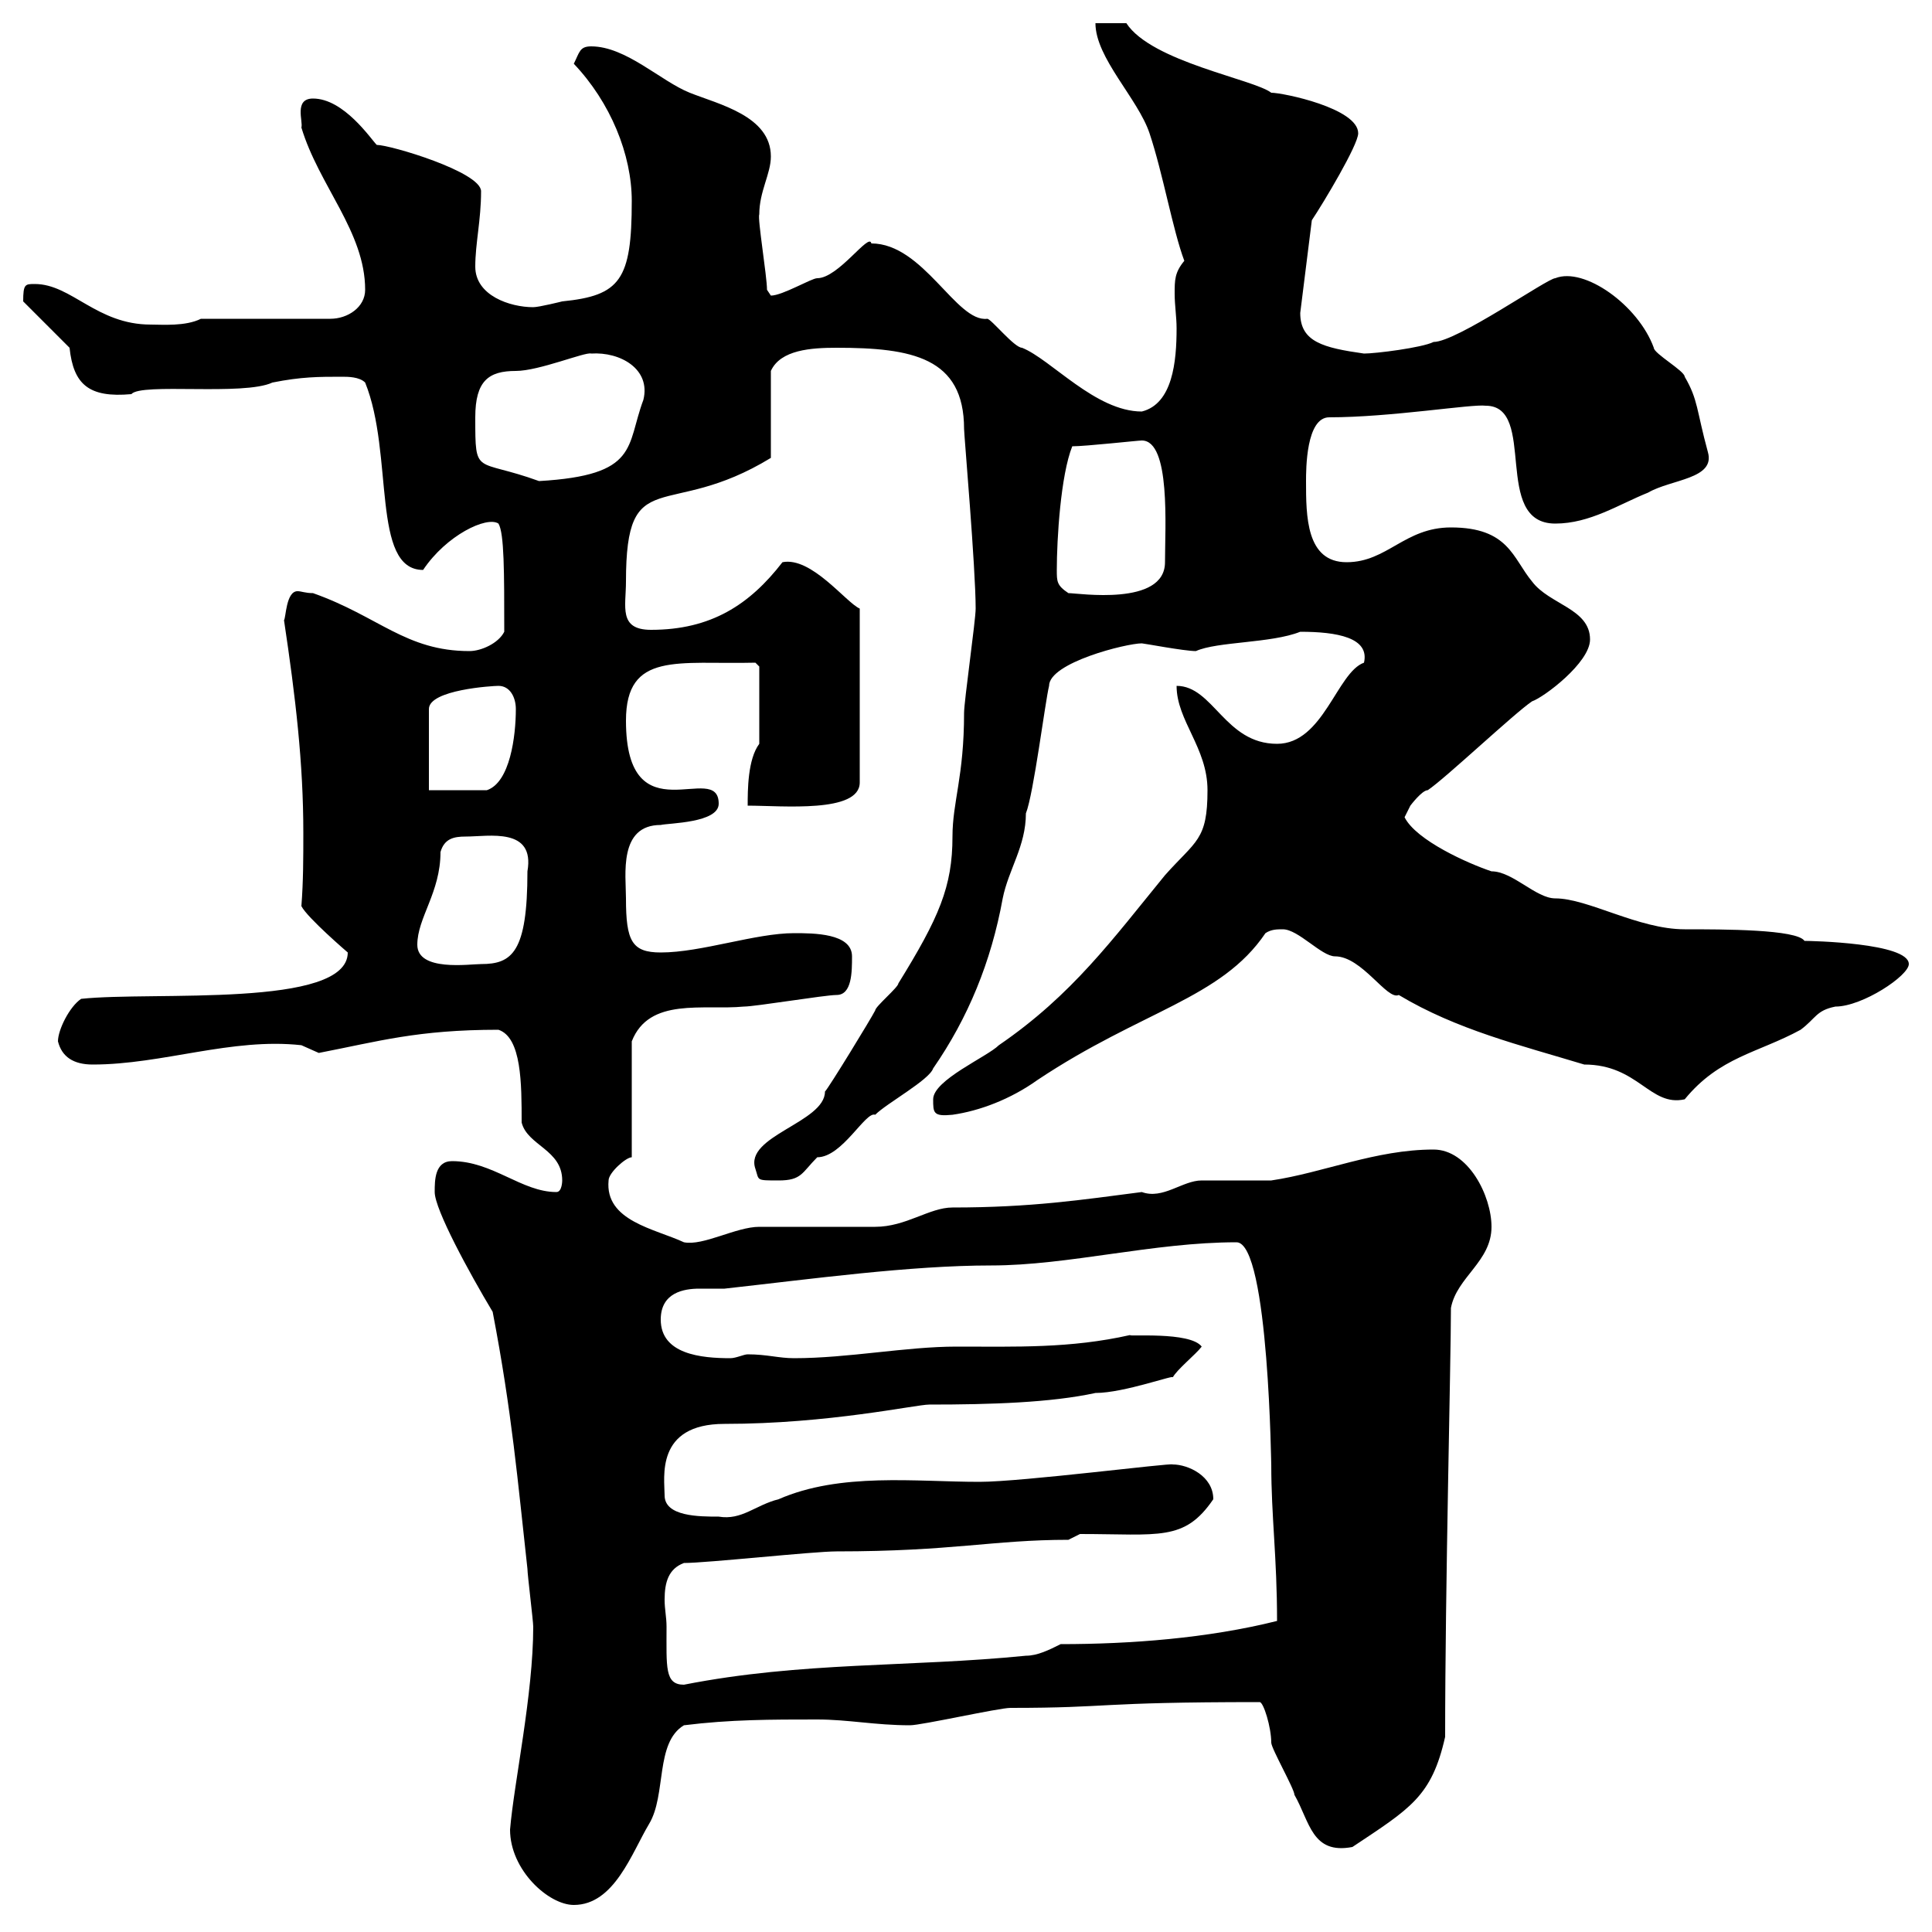 <svg xmlns="http://www.w3.org/2000/svg" xmlns:xlink="http://www.w3.org/1999/xlink" width="300" height="300"><path d="M79.20 284.10C79.20 290.40 85.20 295.80 89.10 295.80C95.40 295.80 98.10 287.70 100.80 283.20C103.50 278.70 101.70 270.60 106.20 267.90C113.40 267 119.70 267 126.90 267C131.70 267 135.90 267.90 141.30 267.90C143.10 267.90 155.10 265.20 156.90 265.20C172.80 265.20 169.80 264.30 195.60 264.30C196.20 264.30 197.40 268.20 197.40 270.60C197.40 271.50 201 277.80 201 278.70C203.40 282.90 203.70 288 210 286.80C219 280.80 222.30 279 224.40 269.70C224.40 246.60 225.30 211.20 225.30 203.10C226.20 198.30 231.60 195.90 231.60 190.50C231.60 185.70 228 178.50 222.60 178.50C213.60 178.50 205.50 182.10 197.40 183.30C196.50 183.30 187.50 183.30 186.60 183.30C183.60 183.30 180.60 186.30 177.30 185.10C168 186.30 160.20 187.50 147.90 187.50C144.30 187.50 140.70 190.50 135.90 190.50C133.50 190.50 120.90 190.50 117.90 190.50C114.30 190.50 109.20 193.50 106.20 192.90C101.70 190.80 93.90 189.60 94.50 183.30C94.50 182.10 97.20 179.70 98.10 179.70L98.10 161.70C100.80 154.80 109.20 156.90 115.50 156.30C117.30 156.30 128.10 154.50 129.90 154.50C132.30 154.50 132.30 150.90 132.30 148.50C132.30 144.90 126.30 144.90 123.30 144.90C117.30 144.90 108.90 147.90 102.60 147.90C98.10 147.90 97.20 146.10 97.20 139.50C97.20 135.90 96 128.10 102.60 128.10C103.80 127.80 111.60 127.80 111.60 124.80C111.60 117.90 97.20 130.20 97.20 111.90C97.20 101.10 105.30 103.20 117.30 102.90L117.90 103.50L117.90 115.50C116.10 117.90 116.10 122.70 116.10 125.10C121.50 125.10 133.50 126.30 133.50 121.50L133.50 94.50C131.40 93.60 126 86.40 121.50 87.30C116.40 93.90 110.40 97.80 101.10 97.80C96 97.80 97.20 94.20 97.20 90.30C97.20 71.70 103.50 81 119.70 71.10L119.70 57.60C121.20 54.30 126 54 129.90 54C141.60 54 149.70 55.50 149.70 66.60C149.70 67.50 151.50 88.20 151.50 94.50C151.50 96.30 149.70 108.90 149.70 110.70C149.70 120.60 147.90 124.50 147.90 129.90C147.90 137.70 145.80 142.50 139.50 152.70C139.50 153.30 135.90 156.30 135.90 156.90C135.30 158.10 128.70 168.90 128.10 169.50C128.10 174.30 115.50 176.40 117.30 181.50C117.90 183.30 117.30 183.30 120.90 183.30C124.50 183.30 124.50 182.10 126.90 179.70C130.80 179.70 134.40 172.50 135.90 173.10C137.70 171.30 144.30 167.70 144.90 165.90C150.30 158.10 153.90 149.40 155.70 139.50C156.60 135 159.30 131.40 159.30 126.30C160.50 123.30 162.30 108.90 162.90 106.50C162.90 102.90 174.90 99.90 177.30 99.90C177.60 99.90 183.90 101.10 185.70 101.10C189 99.60 197.40 99.90 201.90 98.10C207.60 98.10 212.70 99 211.80 102.90C207.60 104.40 205.50 115.50 198.30 115.50C190.20 115.50 188.40 106.50 182.70 106.50C182.70 111.90 187.50 116.10 187.50 122.70C187.50 130.50 185.70 130.50 180.90 135.90C172.80 145.80 166.50 154.50 155.10 162.30C153.30 164.10 144.90 167.70 144.90 170.70C144.90 172.80 144.90 173.40 147.90 173.10C152.10 172.50 156.90 170.70 161.10 167.70C177.30 156.90 189.60 155.10 196.50 144.90C197.40 144.30 198.30 144.30 199.20 144.30C201.60 144.30 205.20 148.50 207.30 148.50C211.50 148.50 215.40 155.40 217.20 154.50C226.20 159.90 236.10 162.30 246 165.30C254.40 165.30 256.20 171.90 261.60 170.70C267 164.10 273 163.50 279.60 159.90C282 158.10 282 156.90 285 156.30C289.20 156.30 296.40 151.50 296.40 149.70C296.40 146.40 281.10 146.10 280.20 146.10C279 144.30 267.60 144.30 261.60 144.30C254.40 144.30 246.60 139.50 241.50 139.50C238.50 139.50 234.90 135.30 231.60 135.30C228 134.10 219.90 130.50 218.10 126.90C218.10 126.90 219 125.10 219 125.10C219 125.10 220.80 122.70 221.70 122.70C224.40 120.90 235.20 110.70 237.90 108.90C239.70 108.30 246.90 102.90 246.90 99.30C246.90 94.50 240.60 93.90 237.90 90.30C234.90 86.70 234.30 81.90 225.30 81.90C218.10 81.90 215.40 87.30 209.10 87.30C202.80 87.30 202.80 80.10 202.80 74.70C202.80 72.90 202.80 64.80 206.40 64.80C216 64.80 228.60 62.70 230.70 63C238.80 63 231.60 81.30 241.50 81.30C246.90 81.30 251.40 78.30 255.90 76.50C259.50 74.40 266.40 74.40 265.20 70.20C263.40 63.60 263.70 62.10 261.60 58.50C261.60 57.60 256.80 54.90 256.80 54C254.40 47.40 246 41.40 241.50 43.20C240.30 43.20 226.20 53.10 222.60 53.10C220.80 54 213.60 54.90 211.80 54.90C205.50 54 201.90 53.10 201.90 48.60L203.70 34.20C205.50 31.50 210.90 22.50 210.90 20.70C210.90 16.80 199.20 14.40 197.40 14.40C194.70 12.30 178.80 9.60 174.90 3.60L170.10 3.60C170.10 9 176.70 15.30 178.50 20.70C180.60 27 182.10 35.70 183.90 40.50C182.40 42.30 182.40 43.50 182.40 45.60C182.40 47.40 182.70 49.20 182.70 51C182.70 56.10 182.10 62.70 177.30 63.90C170.10 63.90 163.20 55.80 158.70 54C157.50 54 153.90 49.50 153.30 49.50C148.50 50.10 143.40 37.80 135.30 37.80C135 36 130.20 43.20 126.90 43.20C126 43.20 121.50 45.90 119.70 45.90C119.70 45.90 119.10 45 119.10 45C119.10 42.90 117.60 33.90 117.90 33.30C117.90 29.70 119.70 27 119.70 24.30C119.70 18 111.60 16.20 107.10 14.40C102.60 12.60 97.20 7.20 91.80 7.20C90 7.20 90 8.10 89.10 9.90C94.80 15.90 98.10 24 98.10 31.20C98.10 43.50 96.30 45.90 87.30 46.80C87.30 46.80 83.70 47.70 82.80 47.70C79.20 47.70 73.80 45.90 73.80 41.40C73.80 37.80 74.70 34.20 74.70 29.70C74.70 26.70 60.60 22.50 58.50 22.50C57.60 21.60 53.40 15.30 48.60 15.30C45.60 15.30 47.10 18.90 46.80 19.80C49.50 28.80 56.70 36 56.70 45C56.70 47.70 54 49.50 51.30 49.50L31.20 49.50C28.80 50.70 25.20 50.40 23.40 50.40C15 50.40 11.10 44.10 5.40 44.10C3.90 44.10 3.60 44.10 3.60 46.80L10.80 54C11.40 59.70 13.80 61.80 20.40 61.20C21.90 59.40 37.80 61.50 42.30 59.40C46.80 58.50 49.50 58.50 53.10 58.50C54 58.50 55.80 58.50 56.70 59.40C61.20 70.50 57.60 88.50 65.70 88.50C69.30 83.10 75.60 80.10 77.40 81.30C78.30 82.80 78.30 88.80 78.30 98.10C77.40 99.90 74.70 101.10 72.90 101.10C63 101.10 58.80 95.70 48.60 92.10C47.40 92.10 46.80 91.80 46.20 91.80C44.40 91.80 44.40 96 44.10 96.30C45.90 108.30 47.10 118.50 47.10 129.30C47.10 133.20 47.10 136.80 46.80 140.70C47.70 142.50 54 147.90 54 147.90C54 156.60 23.70 153.90 12.60 155.10C10.80 156.30 9 159.90 9 161.70C9.60 164.10 11.40 165.30 14.40 165.30C25.20 165.30 36 161.10 46.80 162.30C46.80 162.30 49.50 163.50 49.50 163.50C58.80 161.70 64.80 159.90 77.40 159.90C81 161.10 81 168.30 81 174.30C81.90 177.90 87.30 178.50 87.30 183.30C87.30 183.30 87.30 185.10 86.40 185.10C81 185.10 76.50 180.30 70.20 180.30C67.50 180.30 67.50 183.30 67.50 185.10C67.50 187.80 72.90 197.70 76.50 203.70C79.50 219.30 80.40 230.10 81.90 243.60C81.90 244.50 82.80 251.70 82.80 252.60C82.80 263.10 79.80 276.90 79.20 284.10ZM103.50 252.60C103.50 251.10 103.20 249.90 103.20 248.40C103.20 245.70 103.80 243.60 106.20 242.70C109.80 242.70 126.30 240.90 129.90 240.90C147.90 240.90 154.20 239.10 165.90 239.10L167.70 238.20C180 238.20 183.90 239.40 188.40 232.80C188.40 229.20 184.50 227.40 182.10 227.40C182.10 227.10 158.70 230.10 152.10 230.10C142.20 230.10 130.50 228.60 120.90 232.80C117.30 233.70 115.20 236.10 111.60 235.50C108.60 235.50 103.20 235.50 103.20 232.20C103.20 229.50 101.70 221.10 112.50 221.10C128.70 221.10 142.20 218.10 144.30 218.10C153.90 218.10 163.20 217.80 170.10 216.30C174.60 216.30 182.70 213.30 182.10 213.90C182.70 212.70 185.70 210.30 186.60 209.10C184.80 206.70 174.90 207.60 175.50 207.30C166.20 209.40 157.80 209.10 148.50 209.10C140.70 209.10 131.70 210.90 123.30 210.90C120.90 210.90 119.10 210.30 116.10 210.30C115.50 210.30 114.30 210.90 113.40 210.90C108.90 210.90 102.60 210.30 102.60 204.90C102.60 200.70 106.20 200.10 108.60 200.10C109.80 200.10 110.70 200.10 112.50 200.10C126 198.60 141.30 196.50 153.90 196.50C165.90 196.50 179.10 192.90 192 192.90C197.10 192.90 197.40 229.20 197.40 227.40C197.40 235.50 198.30 241.80 198.30 251.70C187.50 254.40 175.50 255.30 164.70 255.30C162.90 256.20 161.10 257.10 159.30 257.10C141.30 258.90 124.50 258 106.20 261.60C103.20 261.60 103.50 258.90 103.50 252.60ZM64.80 146.70C64.80 142.50 68.40 138.60 68.40 132.30C69 130.20 70.50 129.90 72.30 129.90C75.90 129.90 83.10 128.40 81.90 135.30C81.90 147.90 79.50 149.70 74.70 149.70C72.90 149.70 64.80 150.90 64.80 146.70ZM66.60 122.70L66.60 110.10C66.60 107.10 76.50 106.50 77.40 106.50C79.20 106.50 80.10 108.30 80.10 110.10C80.10 114.30 79.20 121.50 75.60 122.70ZM164.10 88.50C164.10 83.70 164.70 73.80 166.50 69.30C168.60 69.30 176.70 68.40 177.30 68.40C181.80 68.40 180.90 81.90 180.90 87.30C180.90 94.20 167.40 92.10 165.90 92.10C164.10 90.90 164.10 90.30 164.10 88.50ZM73.80 64.80C73.80 59.10 75.90 57.60 80.10 57.60C83.70 57.60 90.90 54.60 91.80 54.90C96.30 54.60 101.10 57.30 99.90 62.10C97.20 69.30 99.30 73.80 83.70 74.70C73.80 71.10 73.80 74.10 73.80 64.80Z"/></svg>